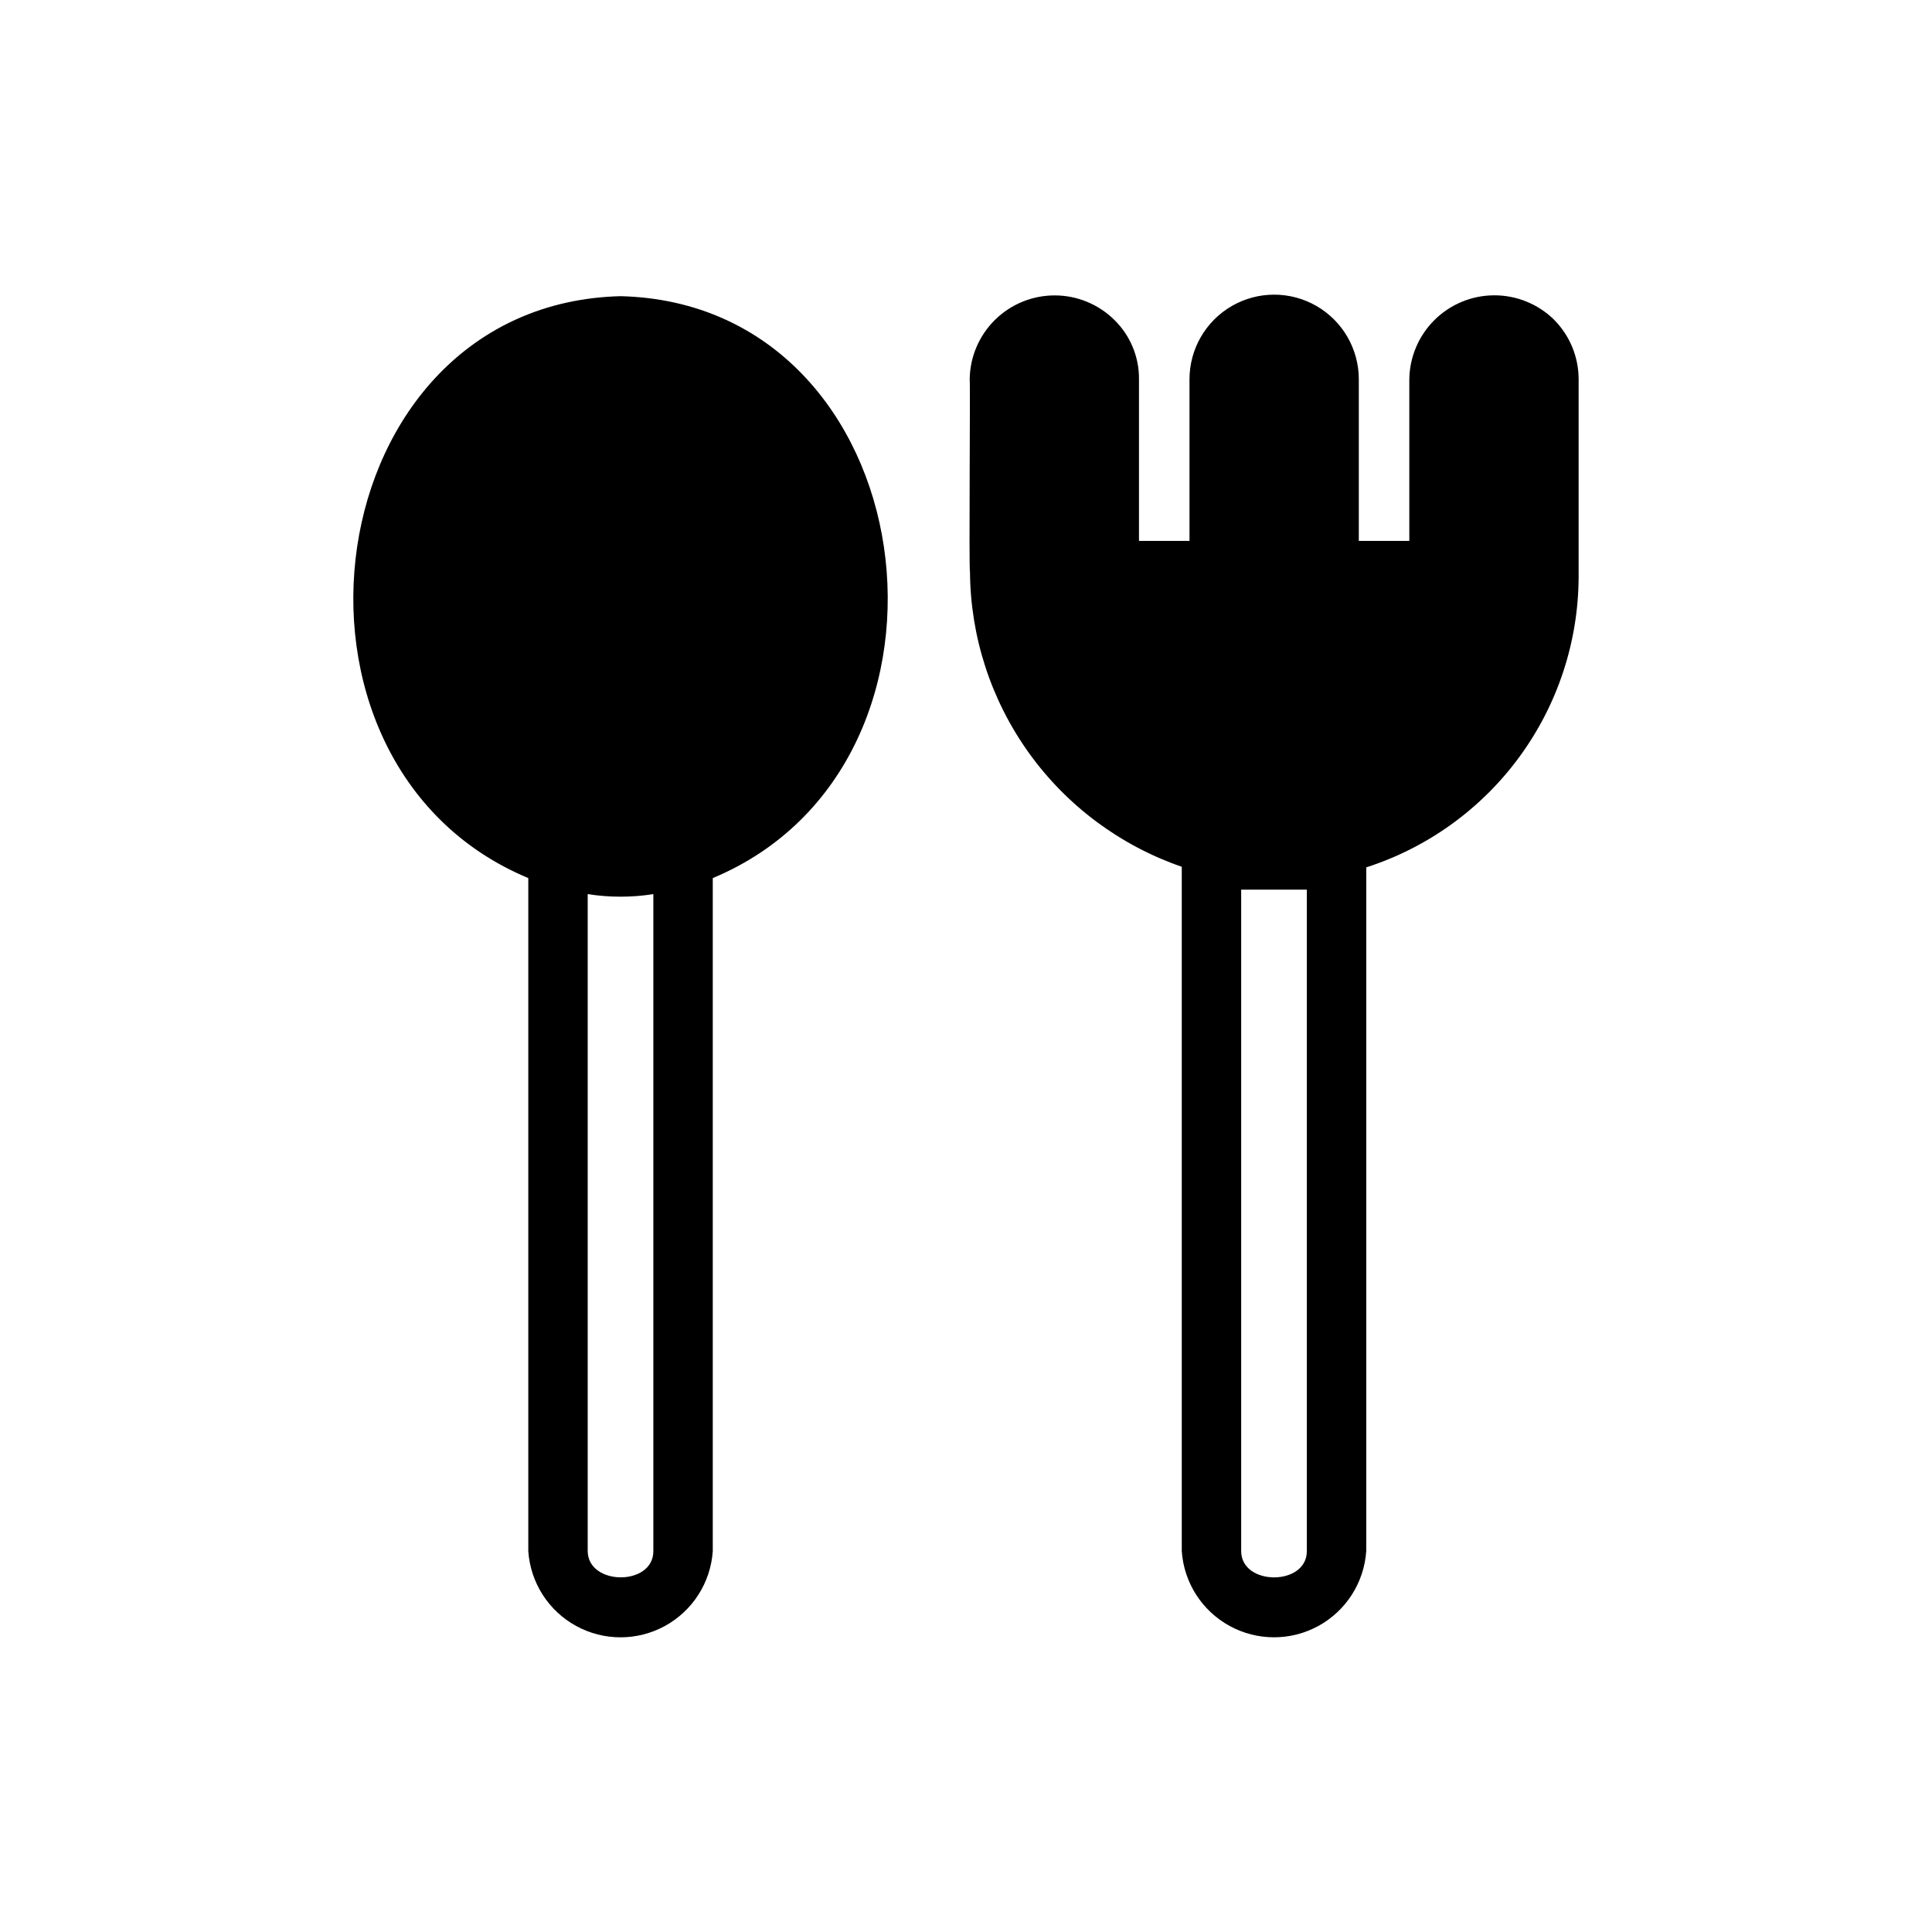<?xml version="1.0" encoding="UTF-8"?>
<!-- Uploaded to: ICON Repo, www.iconrepo.com, Generator: ICON Repo Mixer Tools -->
<svg fill="#000000" width="800px" height="800px" version="1.1" viewBox="144 144 512 512" xmlns="http://www.w3.org/2000/svg">
 <path d="m555.82 228.7c-4.231-4.141-9.918-6.453-15.84-6.438s-11.602 2.359-15.809 6.523c-4.207 4.164-6.609 9.816-6.688 15.738v42.824h-13.383v-42.824c0-8.016-4.277-15.422-11.219-19.43-6.941-4.008-15.492-4.008-22.434 0-6.941 4.008-11.219 11.414-11.219 19.43v42.824h-13.383v-42.824c0.055-5.918-2.301-11.605-6.531-15.746-4.215-4.16-9.902-6.496-15.824-6.492-5.922 0-11.609 2.332-15.824 6.496-4.211 4.164-6.617 9.82-6.688 15.742 0.199 0.445-0.238 50.664 0.078 51.008v0.004c0.113 17.234 5.574 34.012 15.625 48.012 10.055 14.004 24.207 24.539 40.5 30.156v181.37c0.57 8.336 5.352 15.805 12.68 19.82 7.328 4.012 16.199 4.012 23.527 0 7.328-4.016 12.109-11.484 12.68-19.82v-181.21c16.293-5.246 30.512-15.508 40.621-29.324 10.109-13.812 15.59-30.469 15.664-47.586v-52.426c0.004-5.934-2.348-11.621-6.535-15.824zm-65.496 326.38c0.004 9.277-17.371 9.238-17.398 0v-175.31h17.398zm-181.84-332.59c-80.938 1.996-97.164 123.89-24.48 154.21v178.38c0.57 8.336 5.352 15.809 12.68 19.82 7.328 4.012 16.195 4.012 23.527 0 7.328-4.012 12.109-11.484 12.68-19.82v-178.38c72.715-30.344 56.387-152.21-24.406-154.21zm8.66 332.59c-0.016 9.301-17.293 9.188-17.398 0v-174.13h0.004c5.762 0.906 11.633 0.906 17.395 0z"/>
</svg>